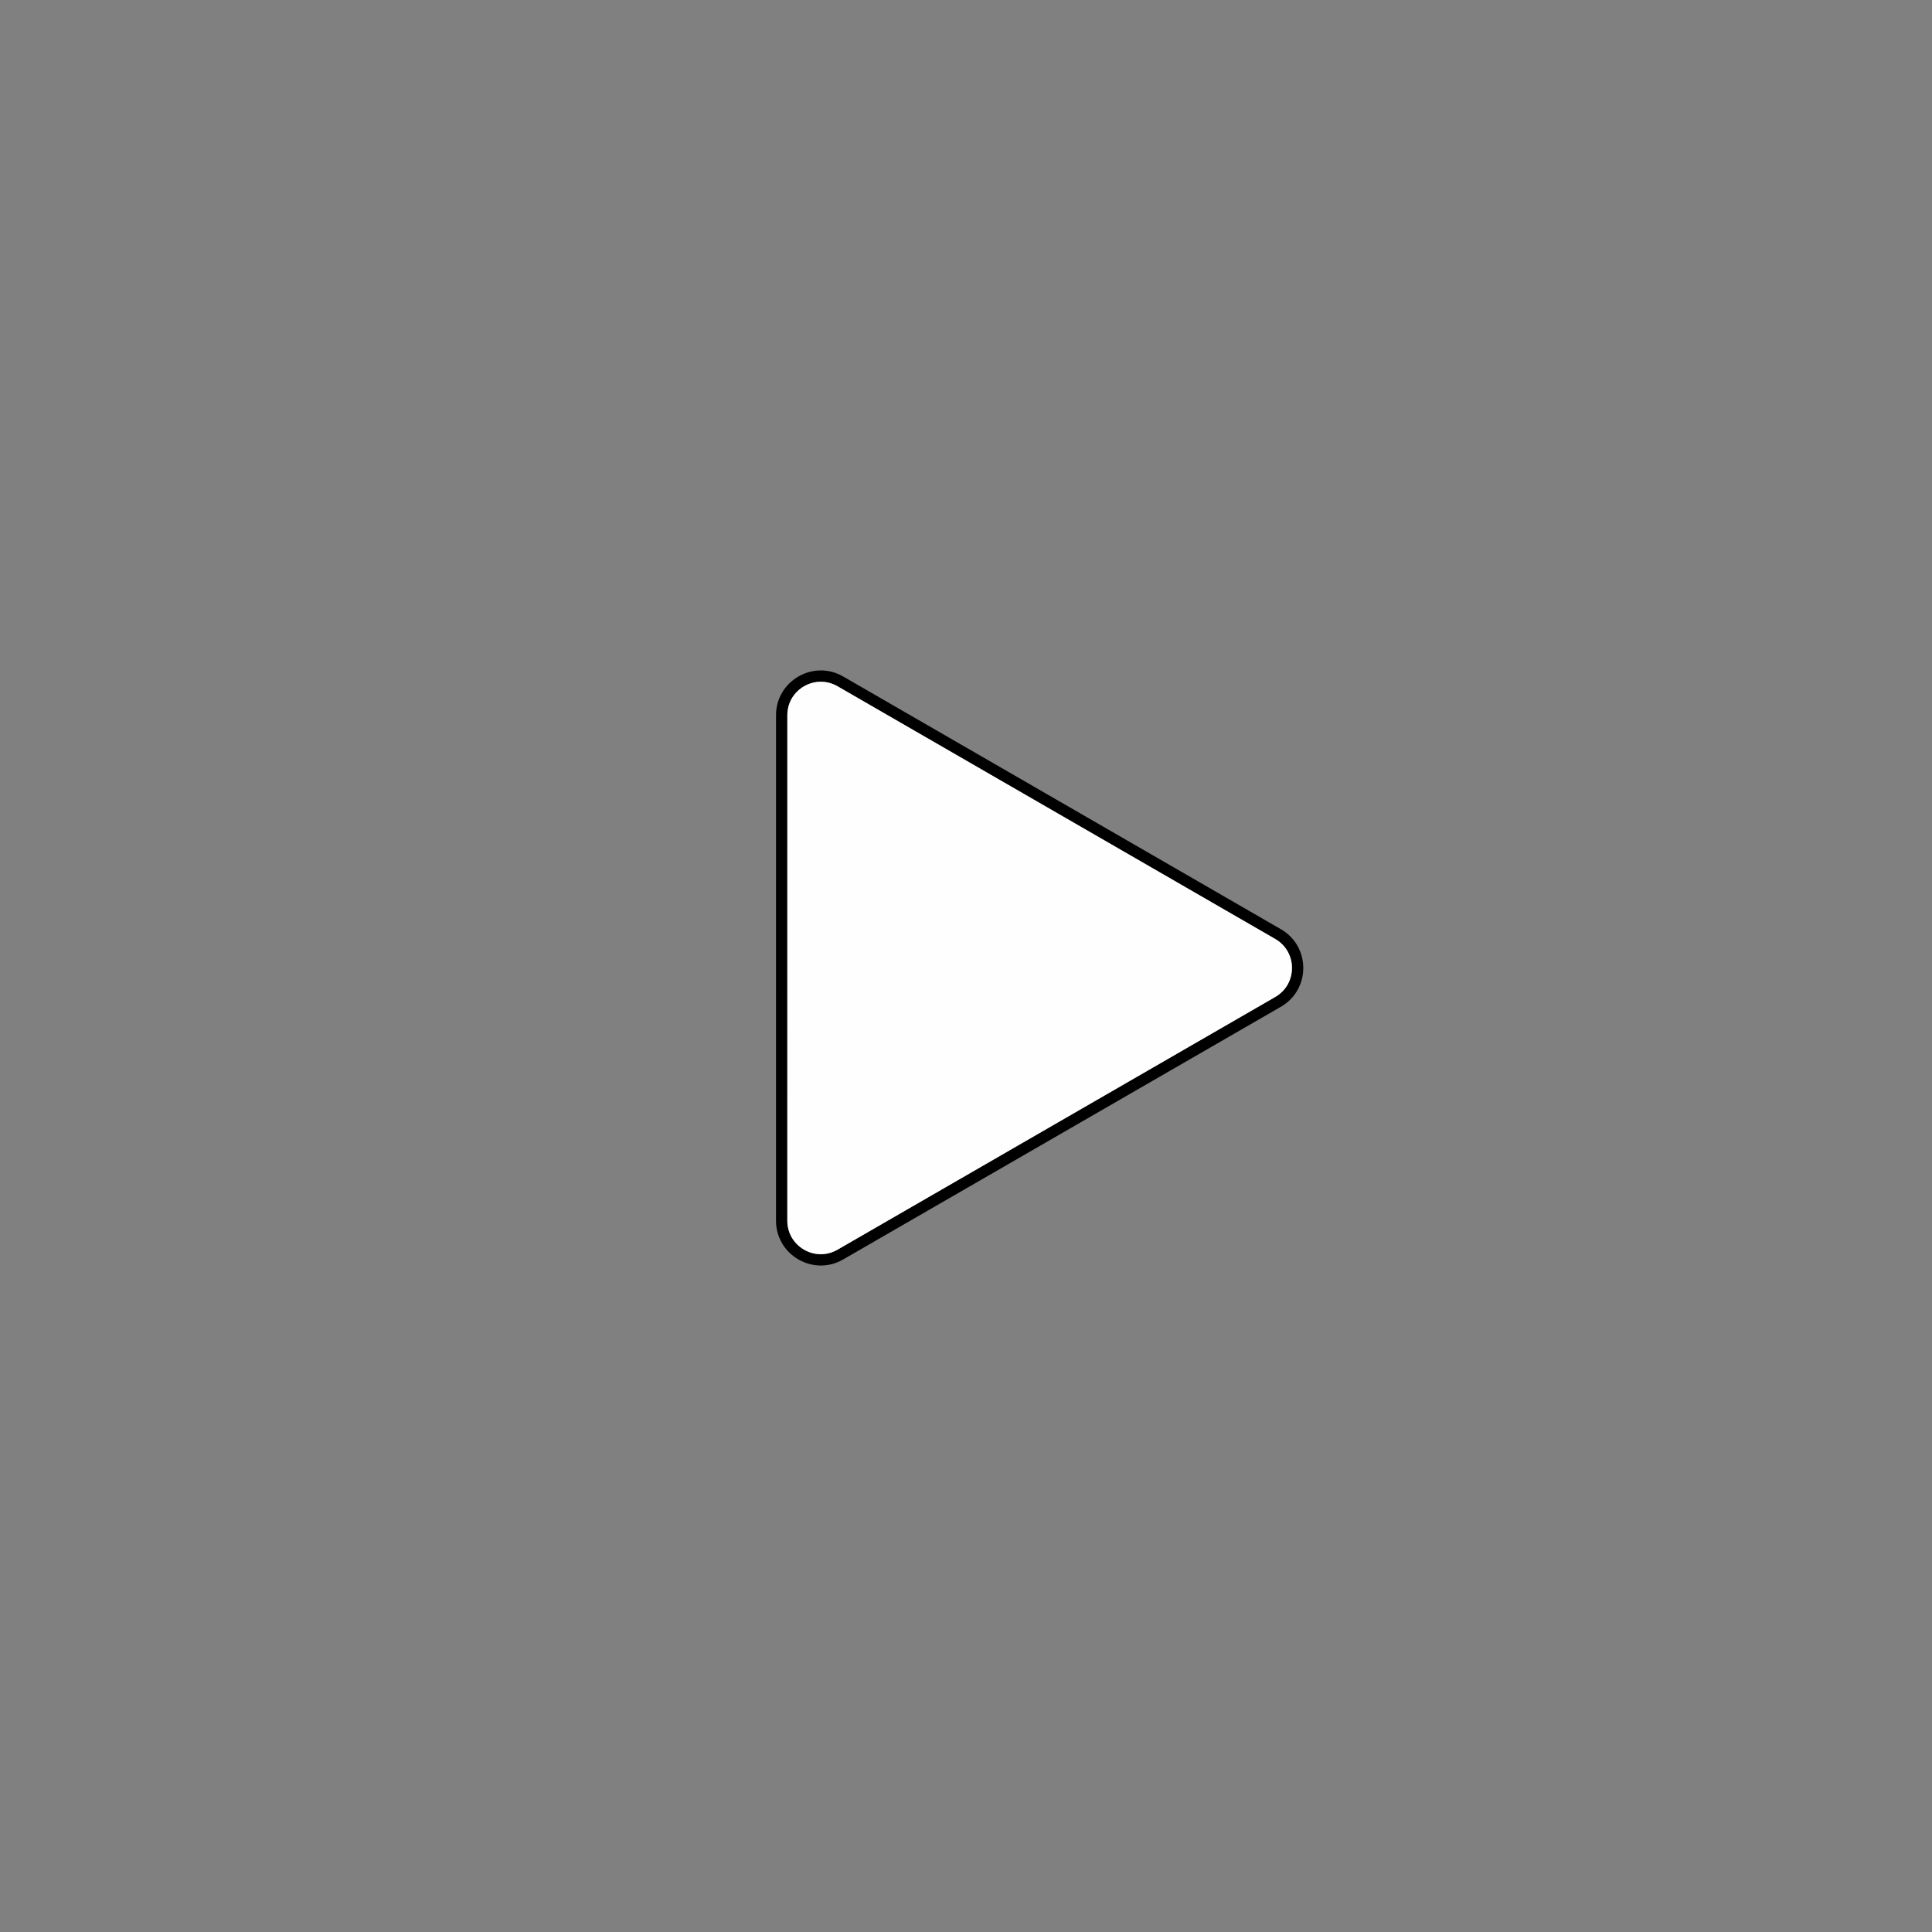 <?xml version="1.0" encoding="UTF-8"?> <svg xmlns="http://www.w3.org/2000/svg" xmlns:xlink="http://www.w3.org/1999/xlink" xmlns:xodm="http://www.corel.com/coreldraw/odm/2003" xml:space="preserve" width="66.146mm" height="66.146mm" version="1.1" style="shape-rendering:geometricPrecision; text-rendering:geometricPrecision; image-rendering:optimizeQuality; fill-rule:evenodd; clip-rule:evenodd" viewBox="0 0 18931.21 18931.21"><rect x="0" y="0" width="18931.21" height="18931.21" fill="#808080" stroke="none"/> <defs> <style type="text/css"> .fil0 {fill:none} .fil2 {fill:#FEFEFE} .fil1 {fill:black;fill-rule:nonzero} </style> </defs> <g id="Слой_x0020_1">  <rect class="fil0" x="-0.03" y="-0.03" width="18931.21" height="18931.21"></rect> <path class="fil1" d="M8206.76 12245.25l4289 -2476.07c52.98,-30.77 93.19,-72.27 120.26,-119.23 29.02,-50.54 43.59,-107.73 43.59,-165.03 0.23,-57.04 -14.42,-114.2 -43.65,-164.74 -27.28,-47.25 -67.37,-88.9 -120.03,-119.26l-4289 -2476.24c-52.98,-30.42 -109.07,-44.36 -163.65,-44.36 -58.41,0 -115.14,15.91 -164.42,44.36 -49.66,28.51 -91.84,69.66 -120.92,120.06 -27.1,47.2 -42.99,102.72 -42.99,164l-0.23 4952.45c0.2,61.33 16.06,116.8 43.02,163.68 29.28,50.49 71.55,91.79 121.06,120.38 49.4,28.62 106.27,44.53 164.54,44.53 54.61,-0.2 110.62,-14.11 163.42,-44.53zm4344.35 -2380.33l-4289 2476.07c-70.66,41.01 -145.71,59.64 -218.77,59.64 -77.99,-0.17 -153.86,-21.47 -219.83,-59.53 -66.14,-38.07 -122.47,-93.13 -161.51,-160.7 -36.61,-63.79 -58.13,-138.04 -58.13,-219.2l0.26 -4952.45c-0.23,-81.4 21.24,-155.75 57.96,-219.29 39.1,-67.4 95.39,-122.44 161.28,-160.5 66.06,-38.32 142.07,-59.67 219.92,-59.67 73.04,0 148.2,18.66 218.97,59.56l4288.74 2476.21c70.72,40.81 124.41,96.45 160.82,159.59 39.04,67.57 58.61,143.99 58.64,220.29 0.2,76.1 -19.43,152.52 -58.59,220.35 -36.78,63.37 -90.35,119.06 -160.76,159.64z"></path> <path class="fil2" d="M8206.76 12245.25l4289 -2476.07c52.98,-30.77 93.19,-72.27 120.26,-119.23 29.02,-50.54 43.59,-107.73 43.59,-165.03 0.23,-57.04 -14.42,-114.2 -43.65,-164.74 -27.28,-47.25 -67.37,-88.9 -120.03,-119.26l-4289 -2476.24c-52.98,-30.42 -109.07,-44.36 -163.65,-44.36 -58.41,0 -115.14,15.91 -164.42,44.36 -49.66,28.51 -91.84,69.66 -120.92,120.06 -27.1,47.2 -42.99,102.72 -42.99,164l-0.23 4952.45c0.2,61.33 16.06,116.8 43.02,163.68 29.28,50.49 71.55,91.79 121.06,120.38 49.4,28.62 106.27,44.53 164.54,44.53 54.61,-0.2 110.62,-14.11 163.42,-44.53z"></path> </g> </svg> 